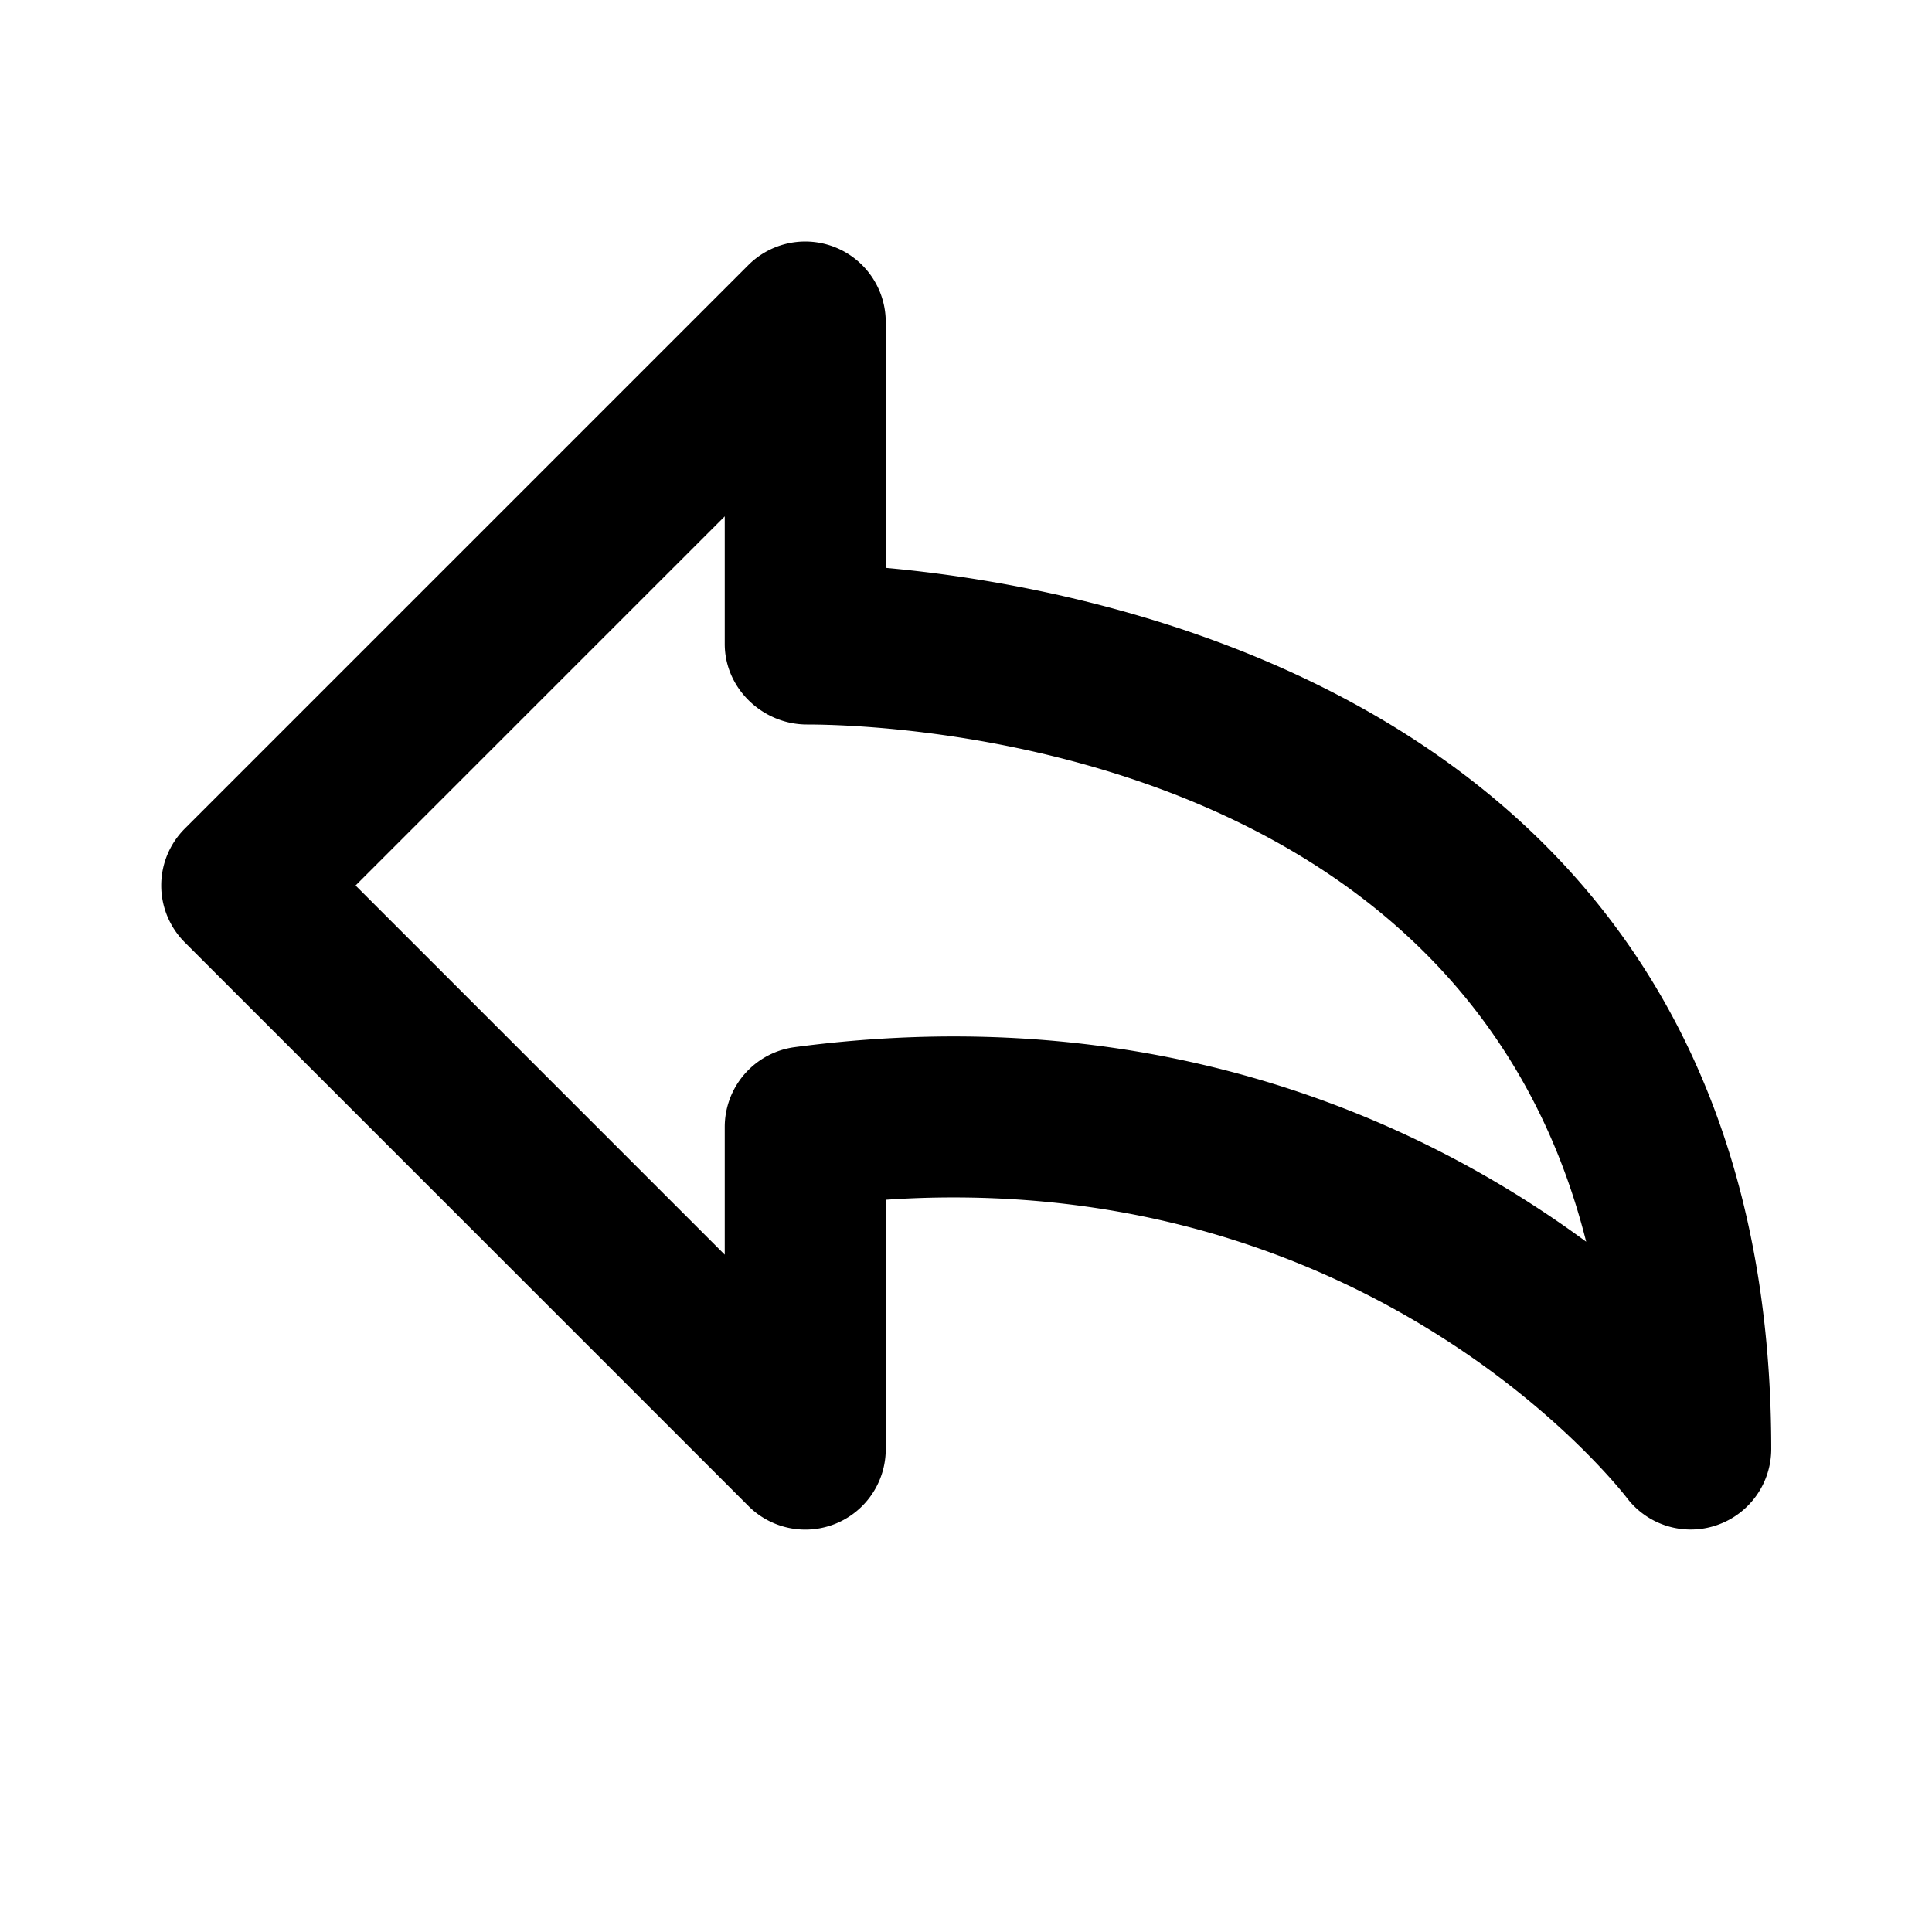 <?xml version="1.0" encoding="utf-8"?><!-- Скачано с сайта svg4.ru / Downloaded from svg4.ru -->
<svg width="800px" height="800px" viewBox="0 0 24 24" xmlns="http://www.w3.org/2000/svg"><path fill="none" d="M10.025 9c-.551 0-1.022-.448-1.022-1V6.414L4.417 11l4.586 4.586V14a1 1 0 0 1 .868-.991 15.064 15.064 0 0 1 1.975-.133c3.577 0 6.204 1.331 7.858 2.55C18.14 9.201 10.936 9 10.025 9z"/><path d="M11.003 7.054V4a1 1 0 0 0-1.707-.707l-7 7a.999.999 0 0 0 0 1.414l7 7A.999.999 0 0 0 11.003 18v-3.096c.284-.02.565-.029.843-.029 5.426 0 8.239 3.572 8.362 3.73a.996.996 0 0 0 1.113.343 1 1 0 0 0 .682-.948c0-9.124-8.086-10.681-11-10.946zm.843 5.821c-.647 0-1.312.045-1.975.133a1.001 1.001 0 0 0-.868.992v1.586L4.417 11l4.586-4.586V8c0 .552.471 1 1.022 1 .91 0 8.114.201 9.679 6.425-1.654-1.218-4.281-2.55-7.858-2.55z"/></svg>